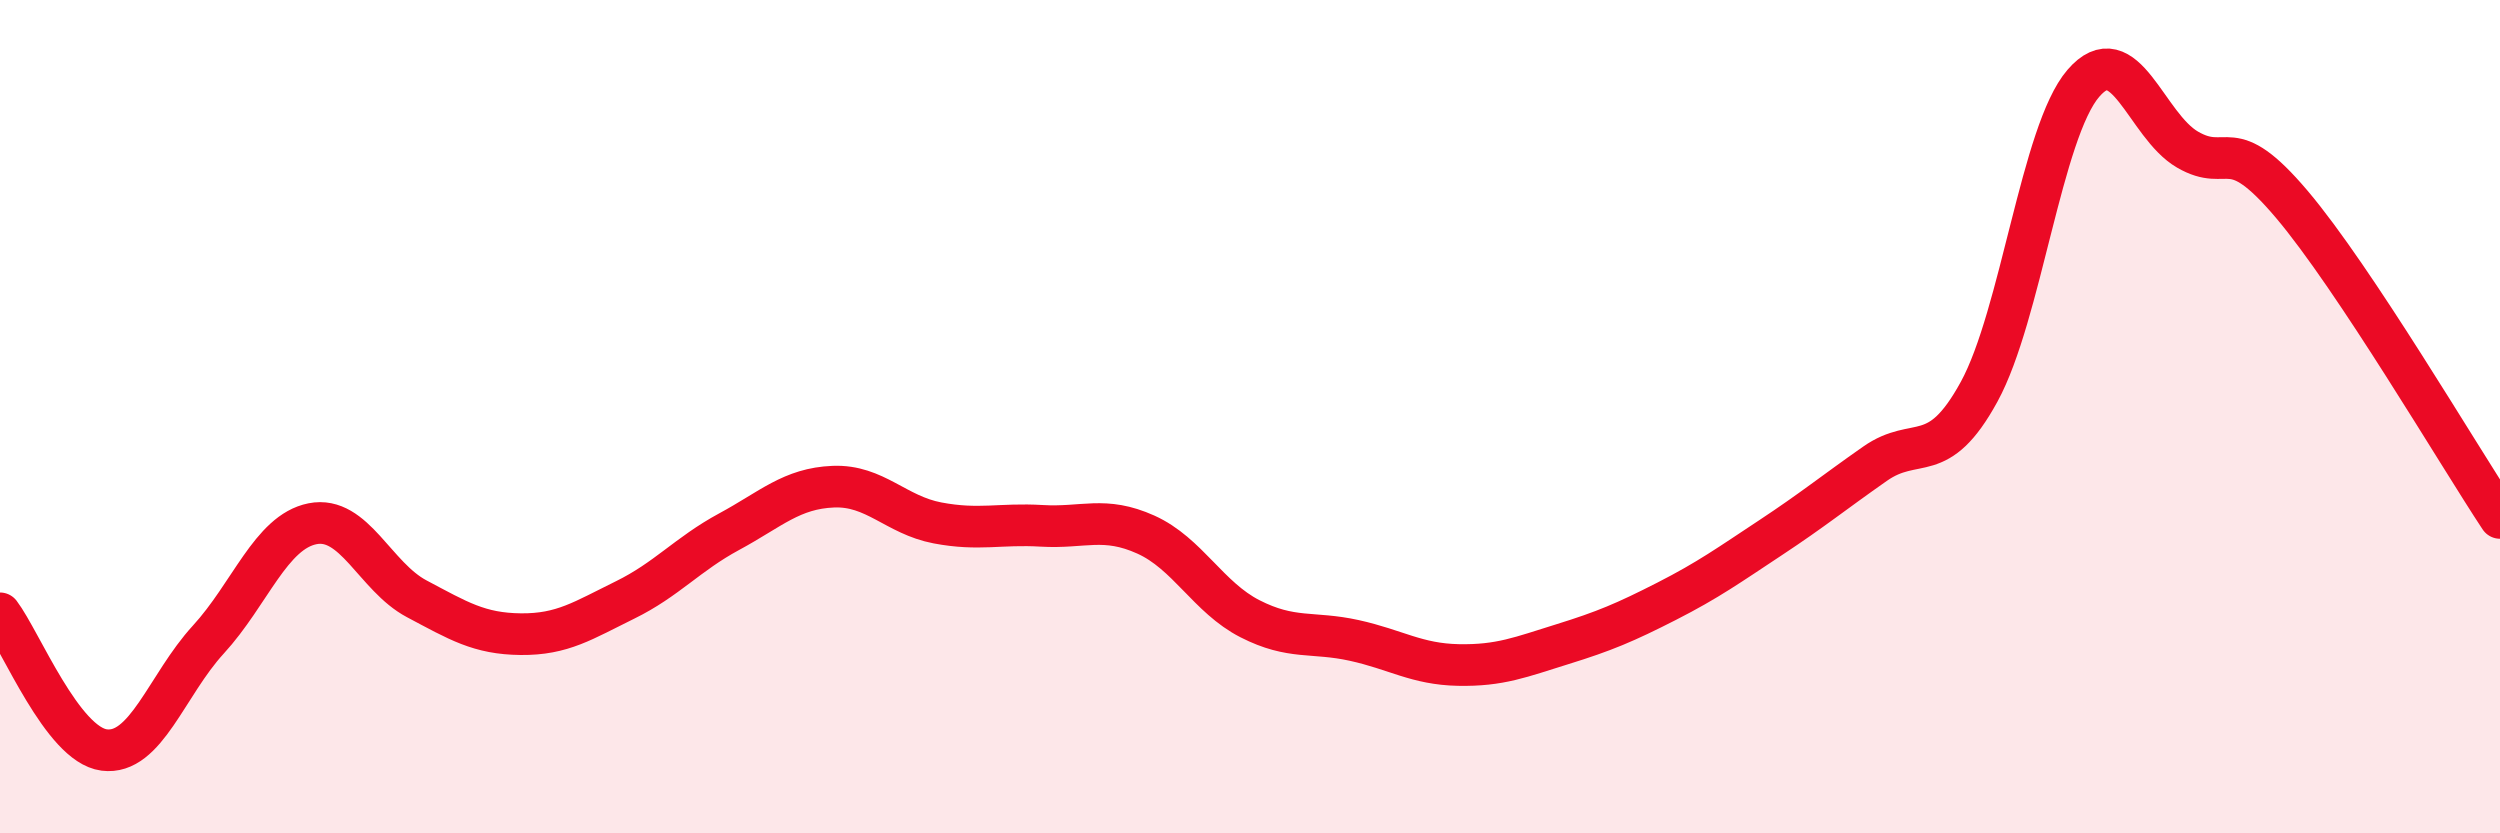 
    <svg width="60" height="20" viewBox="0 0 60 20" xmlns="http://www.w3.org/2000/svg">
      <path
        d="M 0,14.72 C 0.5,15.38 1.5,17.87 2.5,18 C 3.5,18.13 4,16.44 5,15.35 C 6,14.26 6.5,12.77 7.5,12.57 C 8.5,12.37 9,13.84 10,14.37 C 11,14.9 11.5,15.21 12.5,15.22 C 13.5,15.23 14,14.89 15,14.4 C 16,13.91 16.5,13.3 17.5,12.76 C 18.5,12.22 19,11.72 20,11.68 C 21,11.64 21.5,12.36 22.5,12.55 C 23.5,12.74 24,12.56 25,12.62 C 26,12.68 26.5,12.38 27.5,12.83 C 28.5,13.28 29,14.34 30,14.85 C 31,15.36 31.5,15.15 32.5,15.37 C 33.5,15.59 34,15.94 35,15.96 C 36,15.98 36.5,15.77 37.5,15.46 C 38.5,15.15 39,14.94 40,14.43 C 41,13.92 41.5,13.56 42.5,12.9 C 43.5,12.24 44,11.83 45,11.13 C 46,10.43 46.5,11.23 47.5,9.4 C 48.5,7.57 49,3.16 50,2 C 51,0.84 51.5,3.01 52.5,3.59 C 53.5,4.17 53.5,3.13 55,4.9 C 56.5,6.67 59,10.92 60,12.43L60 20L0 20Z"
        fill="#EB0A25"
        opacity="0.1"
        stroke-linecap="round"
        stroke-linejoin="round"
      />
      <path
        d="M 0,14.72 C 0.5,15.38 1.5,17.87 2.5,18 C 3.5,18.13 4,16.44 5,15.35 C 6,14.26 6.5,12.77 7.5,12.57 C 8.5,12.37 9,13.84 10,14.37 C 11,14.9 11.5,15.21 12.5,15.22 C 13.5,15.23 14,14.89 15,14.4 C 16,13.91 16.5,13.3 17.5,12.76 C 18.5,12.22 19,11.72 20,11.68 C 21,11.64 21.5,12.36 22.5,12.55 C 23.5,12.74 24,12.56 25,12.62 C 26,12.68 26.5,12.38 27.5,12.83 C 28.5,13.28 29,14.34 30,14.85 C 31,15.36 31.5,15.15 32.5,15.37 C 33.5,15.59 34,15.94 35,15.96 C 36,15.98 36.5,15.77 37.5,15.46 C 38.5,15.15 39,14.94 40,14.43 C 41,13.92 41.5,13.56 42.5,12.9 C 43.5,12.24 44,11.83 45,11.13 C 46,10.43 46.5,11.23 47.5,9.4 C 48.5,7.57 49,3.16 50,2 C 51,0.84 51.5,3.01 52.5,3.59 C 53.5,4.17 53.5,3.13 55,4.9 C 56.5,6.67 59,10.92 60,12.43"
        stroke="#EB0A25"
        stroke-width="1"
        fill="none"
        stroke-linecap="round"
        stroke-linejoin="round"
      />
    </svg>
  